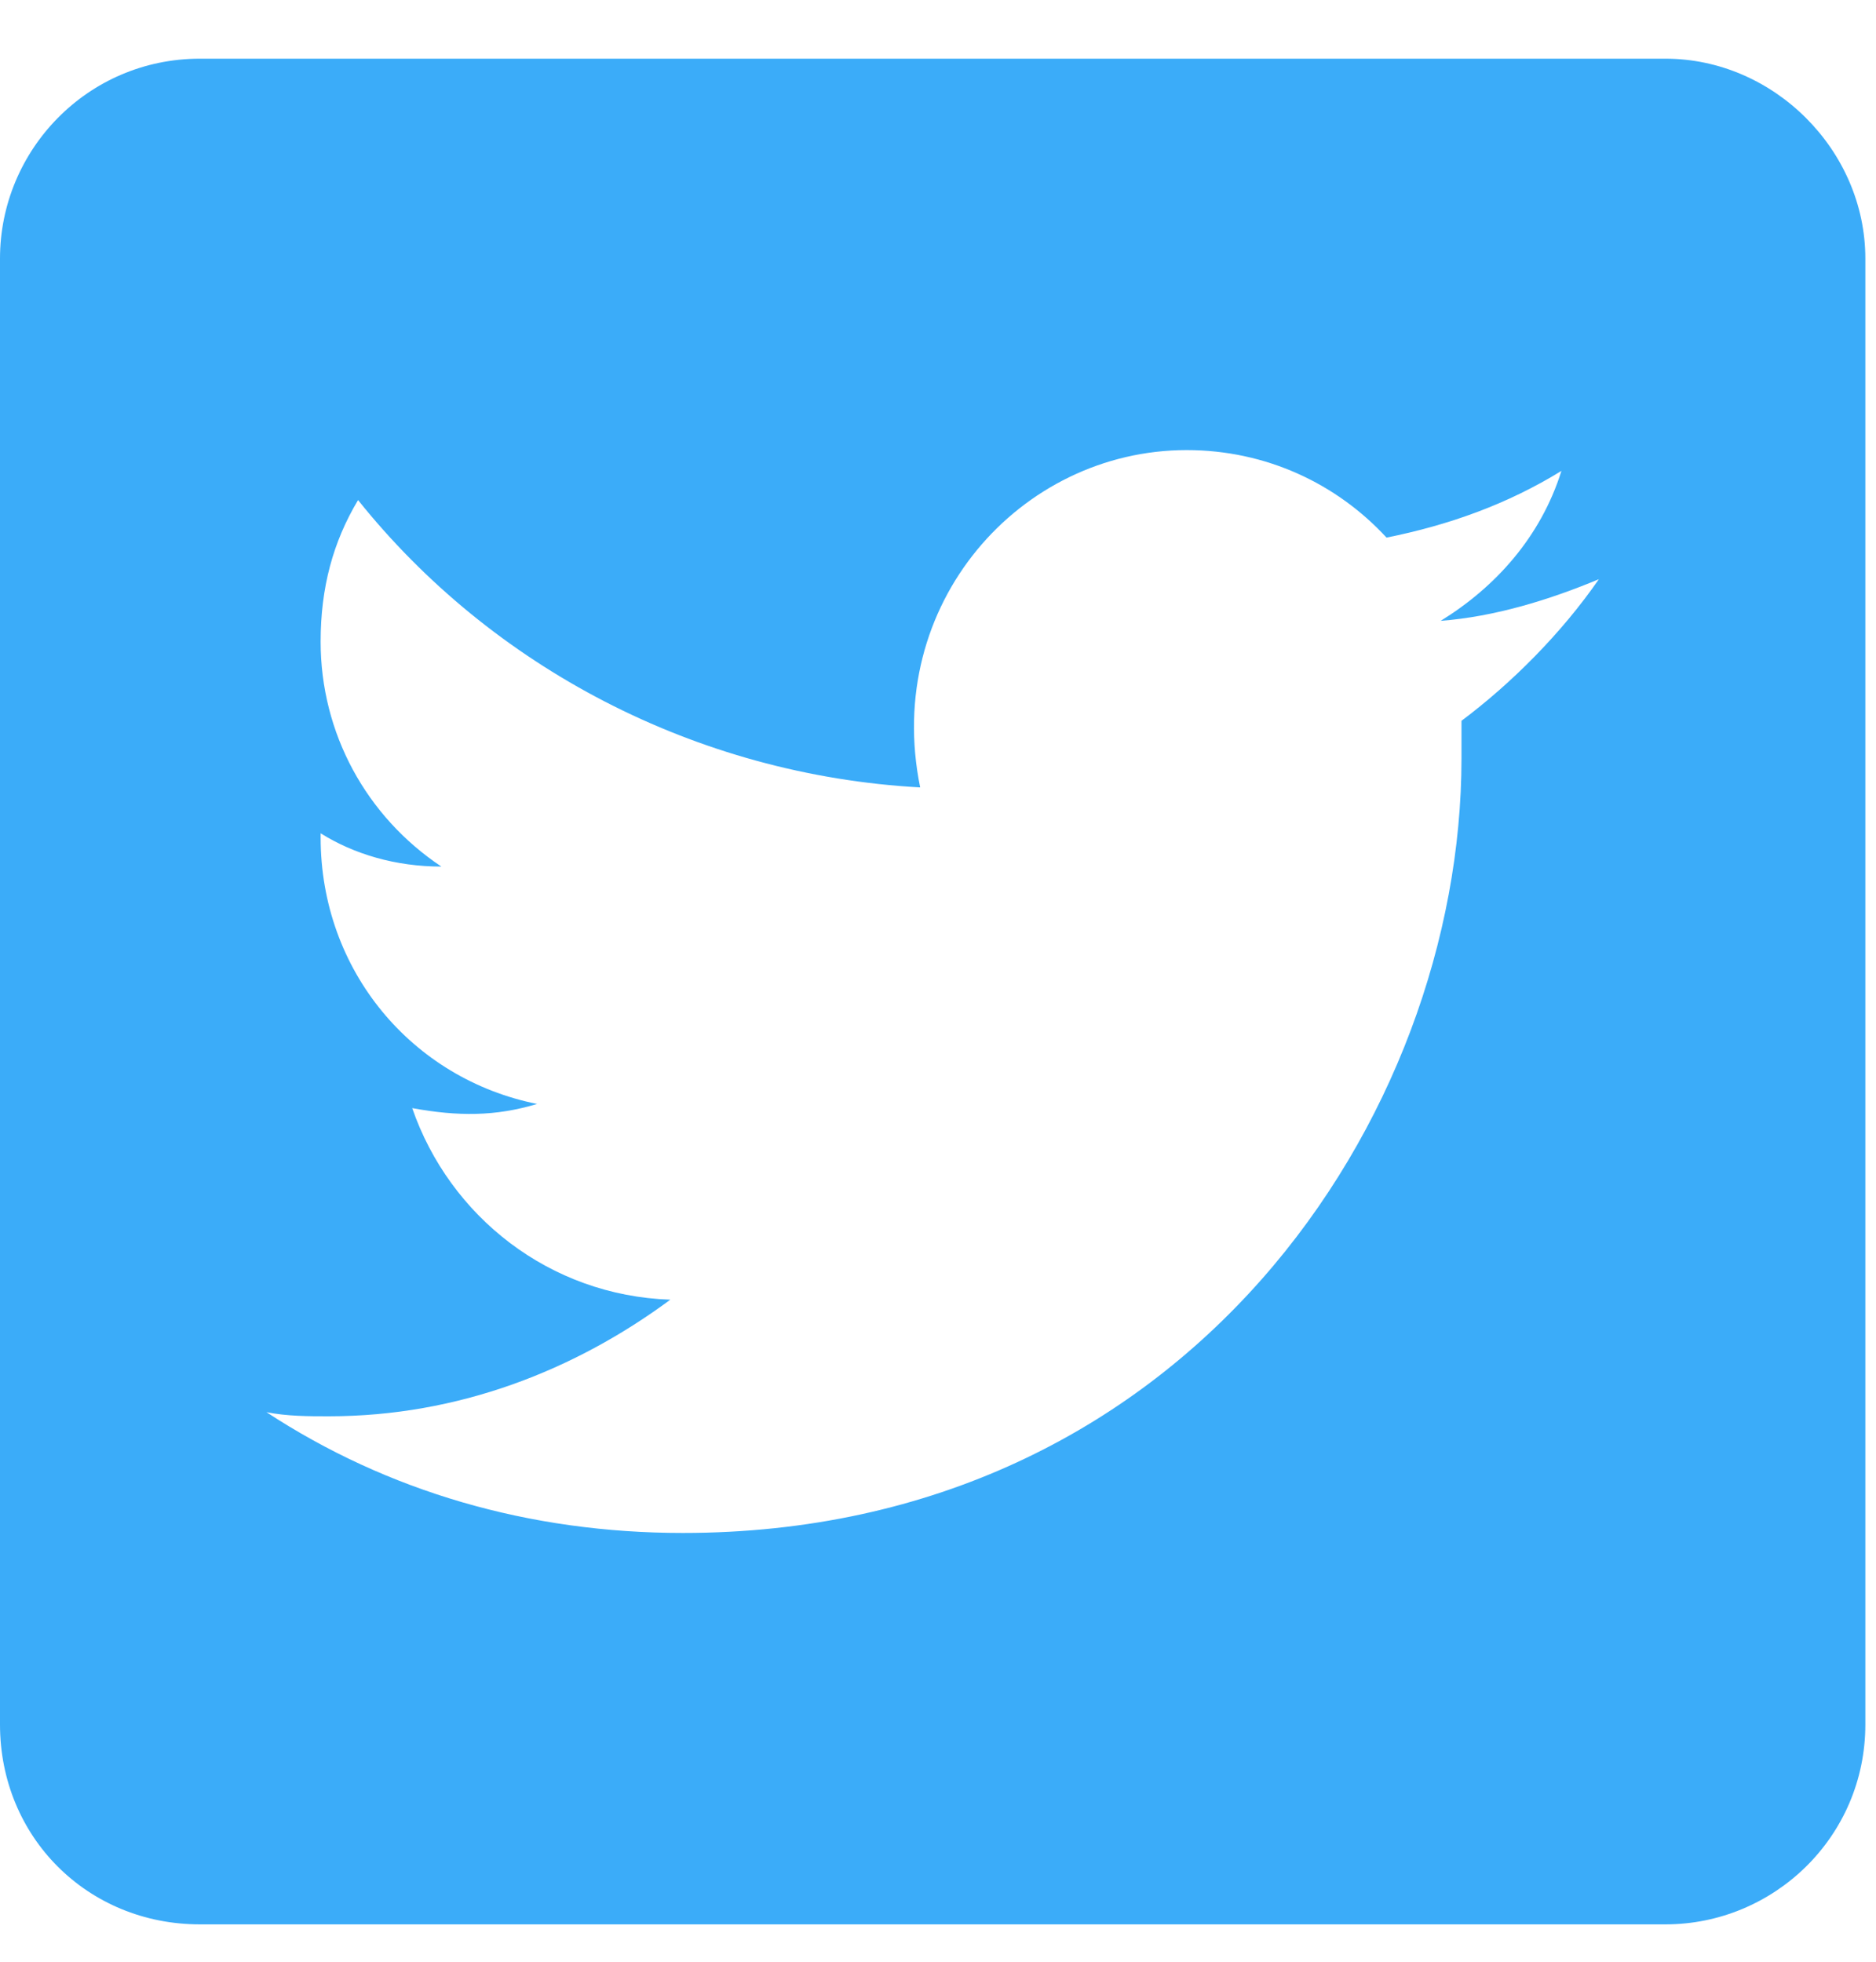 <svg width="22" height="23" viewBox="0 0 22 23" fill="none" xmlns="http://www.w3.org/2000/svg">
<path d="M19.531 0.688C20.801 0.688 21.875 1.762 21.875 3.031V20.219C21.875 21.537 20.801 22.562 19.531 22.562H2.344C1.025 22.562 0 21.537 0 20.219V3.031C0 1.762 1.025 0.688 2.344 0.688H19.531ZM17.139 8.451C17.725 8.012 18.311 7.426 18.75 6.791C18.164 7.035 17.529 7.23 16.895 7.279C17.529 6.889 18.066 6.303 18.311 5.521C17.676 5.912 16.992 6.156 16.26 6.303C15.674 5.668 14.844 5.277 13.916 5.277C11.963 5.277 10.352 7.084 10.791 9.232C8.154 9.086 5.762 7.816 4.199 5.863C3.906 6.352 3.76 6.889 3.76 7.523C3.76 8.598 4.297 9.574 5.176 10.16C4.639 10.16 4.15 10.014 3.76 9.77V9.818C3.76 11.381 4.834 12.65 6.299 12.943C5.811 13.09 5.371 13.09 4.834 12.992C5.273 14.262 6.445 15.19 7.861 15.238C6.738 16.068 5.371 16.605 3.857 16.605C3.613 16.605 3.369 16.605 3.125 16.557C4.541 17.484 6.201 17.973 8.008 17.973C13.916 17.973 17.139 13.09 17.139 8.891C17.139 8.744 17.139 8.598 17.139 8.451Z" fill="#3BACF9"/>
</svg>
